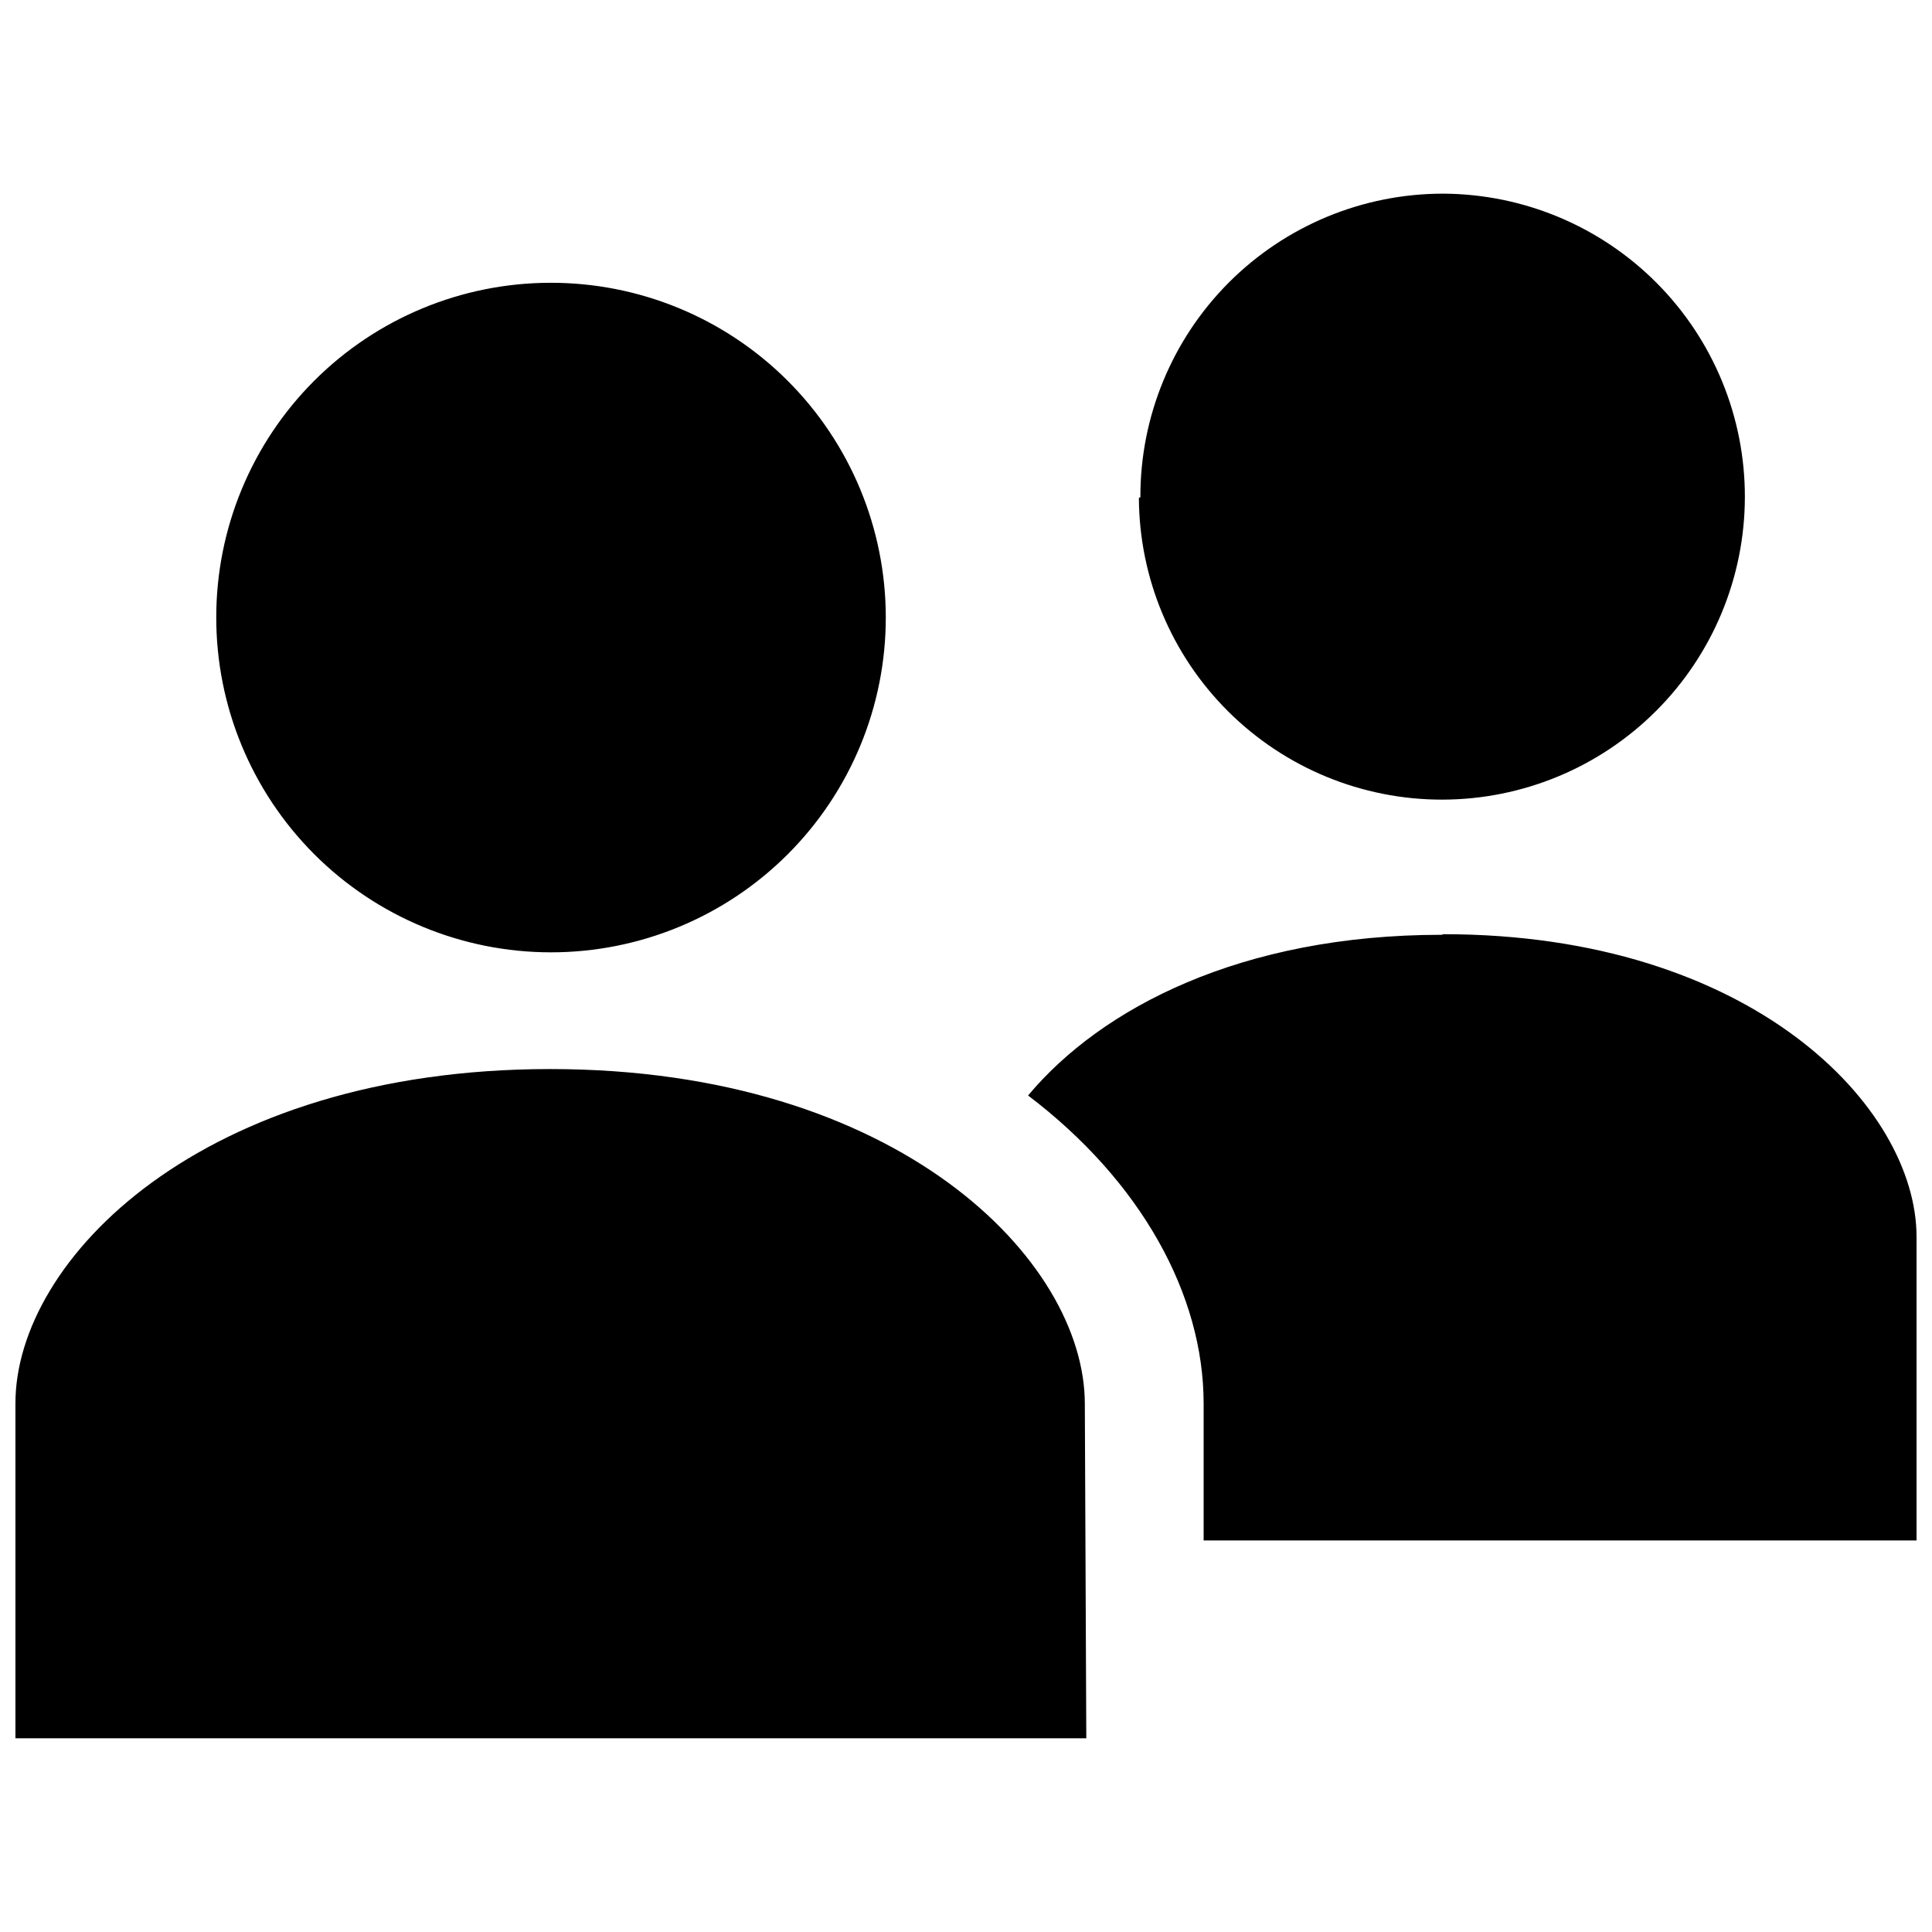 <?xml version="1.0" encoding="UTF-8"?>
<!-- Uploaded to: SVG Repo, www.svgrepo.com, Generator: SVG Repo Mixer Tools -->
<svg width="800px" height="800px" version="1.1" viewBox="144 144 512 512" xmlns="http://www.w3.org/2000/svg">
 <defs>
  <clipPath id="a">
   <path d="m148.09 195h503.81v410h-503.81z"/>
  </clipPath>
 </defs>
 <g clip-path="url(#a)">
  <path d="m289.79 218.94c23.555-0.062 46.164 9.242 62.848 25.863 16.688 16.625 26.078 39.199 26.105 62.75 0.031 23.551-9.309 46.148-25.957 62.809-16.645 16.664-39.234 26.02-62.785 26.016-23.551-0.008-46.137-9.379-62.77-26.051-16.637-16.672-25.965-39.273-25.922-62.824 0.02-23.469 9.348-45.973 25.934-62.574 16.586-16.602 39.082-25.945 62.547-25.988zm141.7 297.09c0-38.023-49.359-88.719-141.7-88.719-92.336 0-141.7 50.539-141.7 88.562v88.797h283.79zm14.328-240.1c0.086 21.258 8.594 41.609 23.656 56.602 15.066 14.992 35.465 23.398 56.719 23.379 21.254-0.02 41.633-8.469 56.668-23.488 15.039-15.023 23.504-35.395 23.547-56.648 0.043-21.254-8.344-41.66-23.324-56.738-14.977-15.082-35.32-23.609-56.578-23.715-21.328-0.02-41.785 8.457-56.855 23.551-15.066 15.098-23.5 35.574-23.438 56.902zm80.293 115.8c-53.293 0-90.293 19.445-109.66 42.586 29.992 22.75 46.523 52.82 46.523 81.633v36.289l188.93 0.004v-80.449c0-34.402-43.609-80.219-125.4-80.219z"/>
 </g>
</svg>